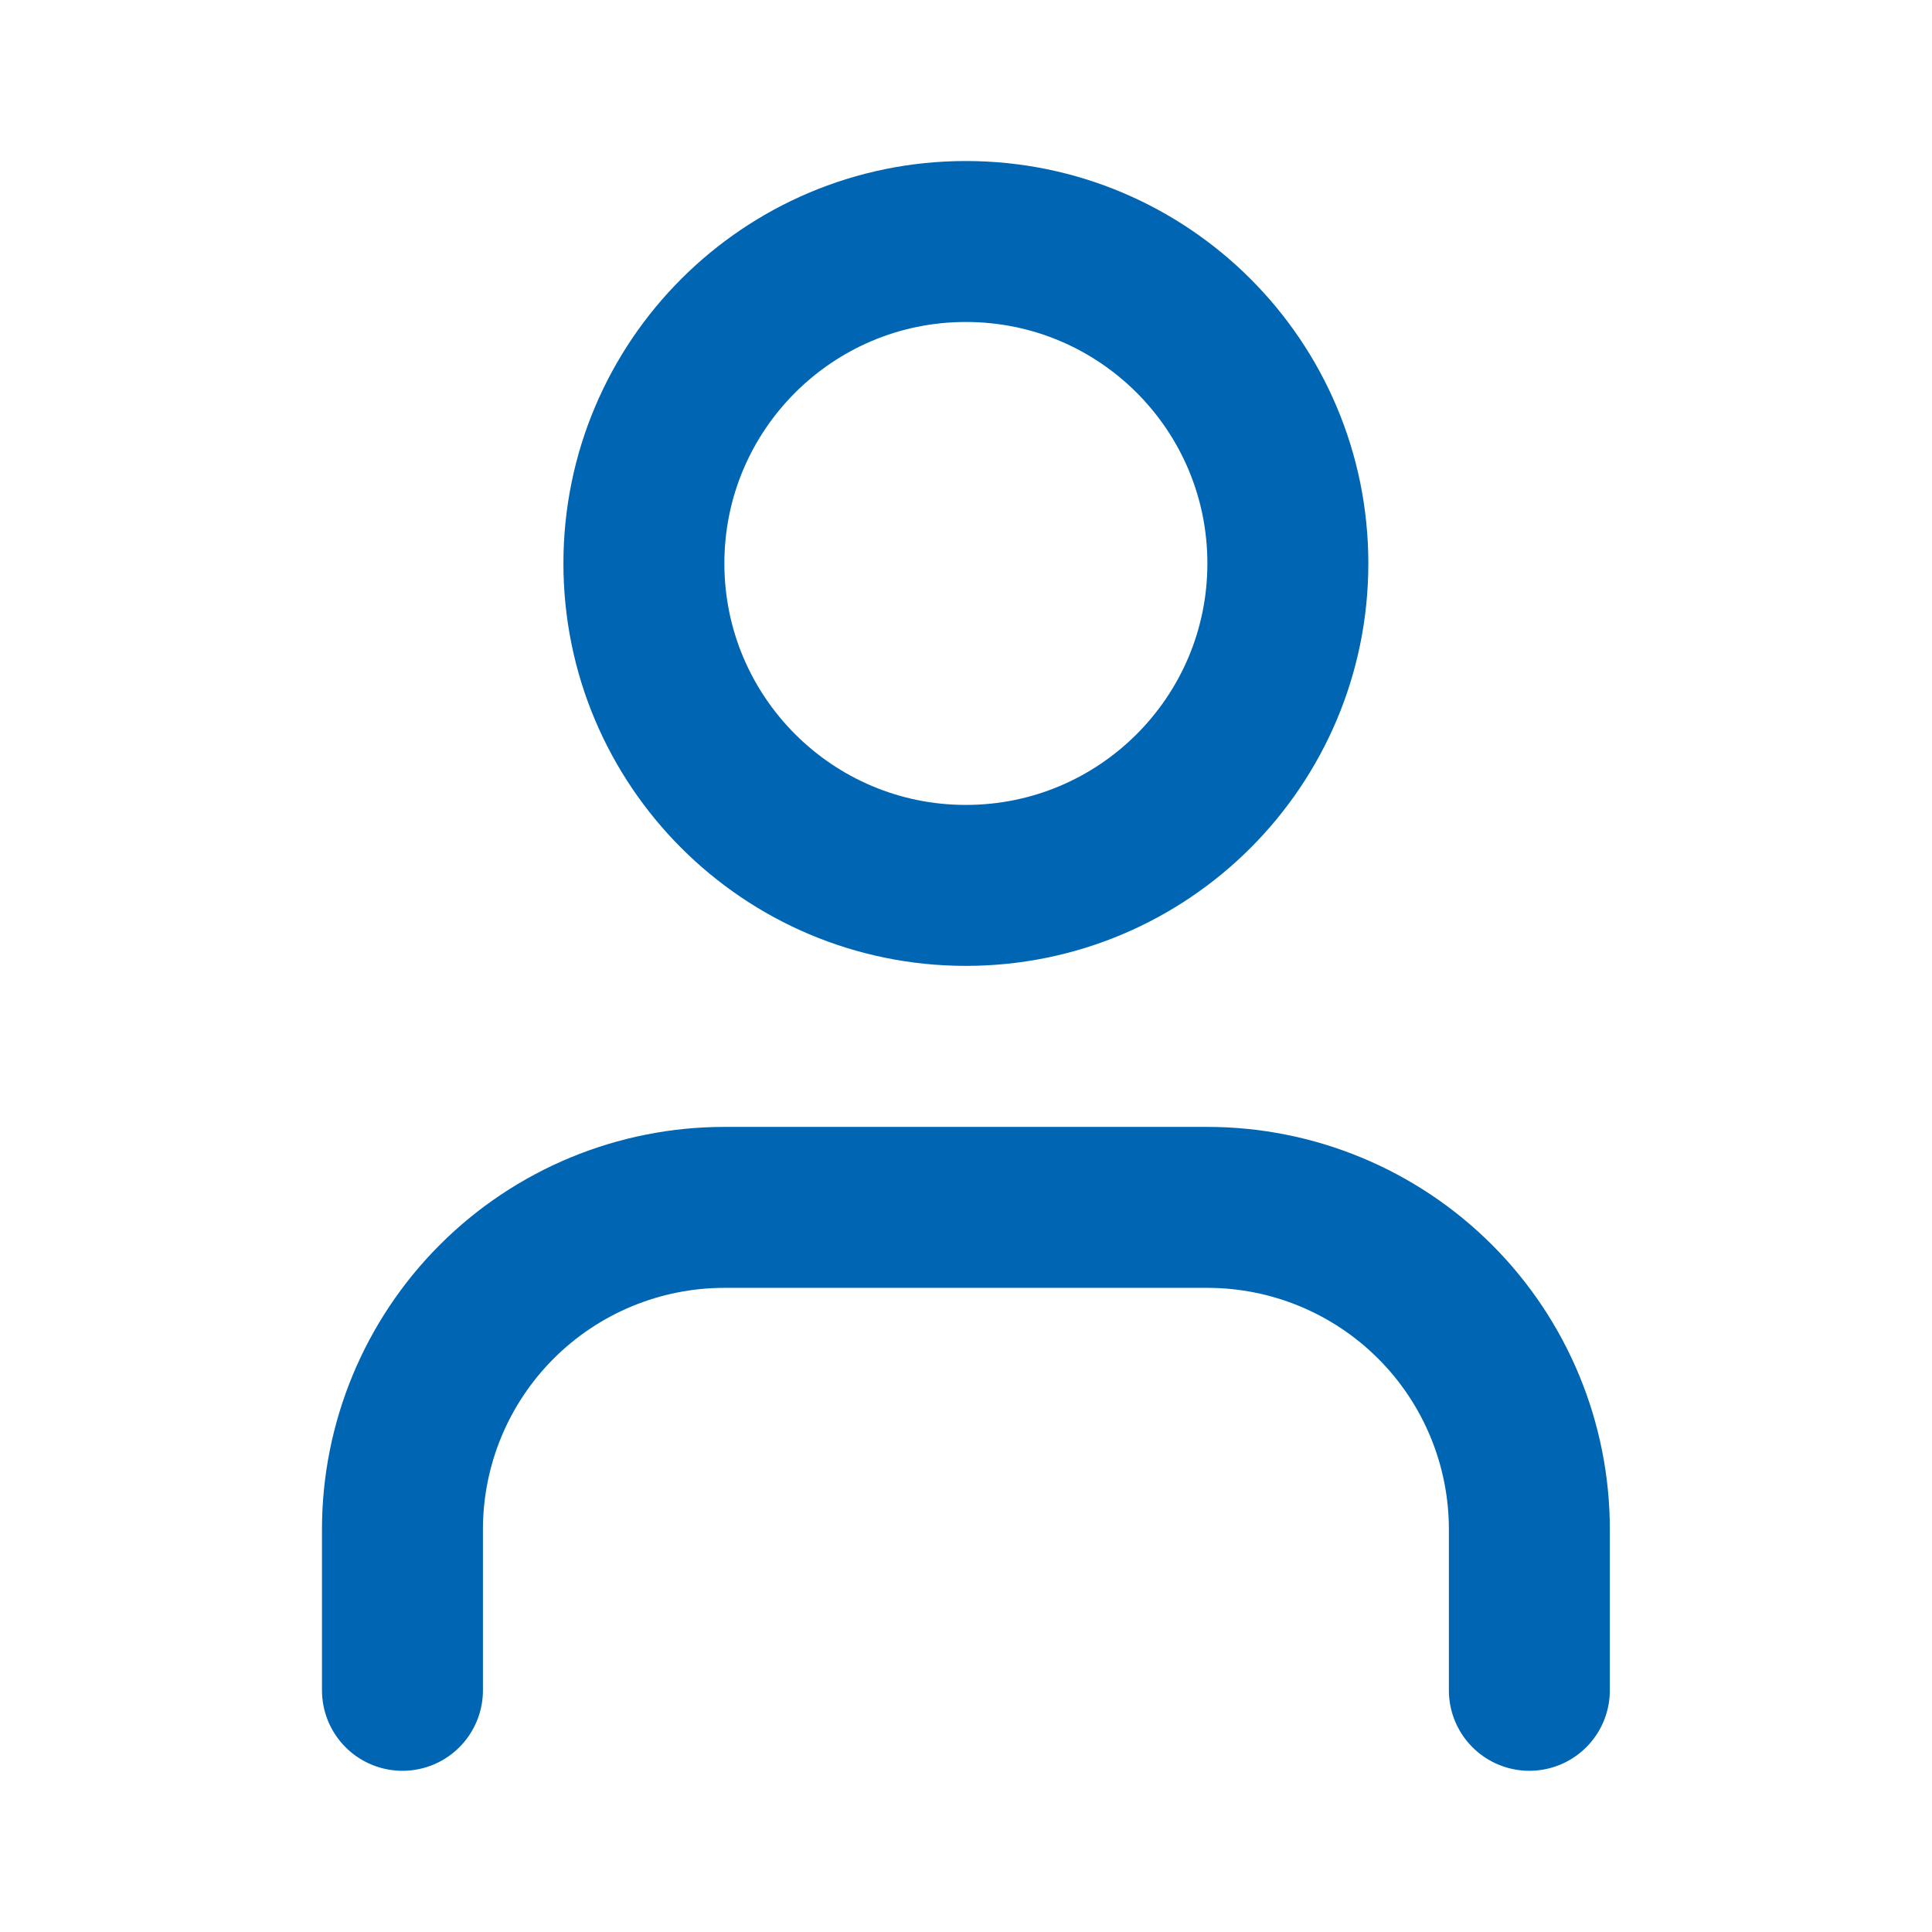 <svg width="32" height="32" viewBox="0 0 32 32" fill="none" xmlns="http://www.w3.org/2000/svg">
<path d="M25.331 27.997V25.331C25.331 23.916 24.769 22.56 23.769 21.56C22.768 20.56 21.412 19.998 19.998 19.998H11.999C10.584 19.998 9.228 20.56 8.228 21.56C7.228 22.56 6.666 23.916 6.666 25.331V27.997" stroke="#0066B3" stroke-width="2.666" stroke-linecap="round" stroke-linejoin="round"/>
<path d="M15.998 14.665C18.944 14.665 21.331 12.277 21.331 9.332C21.331 6.387 18.944 4 15.998 4C13.053 4 10.665 6.387 10.665 9.332C10.665 12.277 13.053 14.665 15.998 14.665Z" stroke="#0066B3" stroke-width="2.666" stroke-linecap="round" stroke-linejoin="round"/>
</svg>
